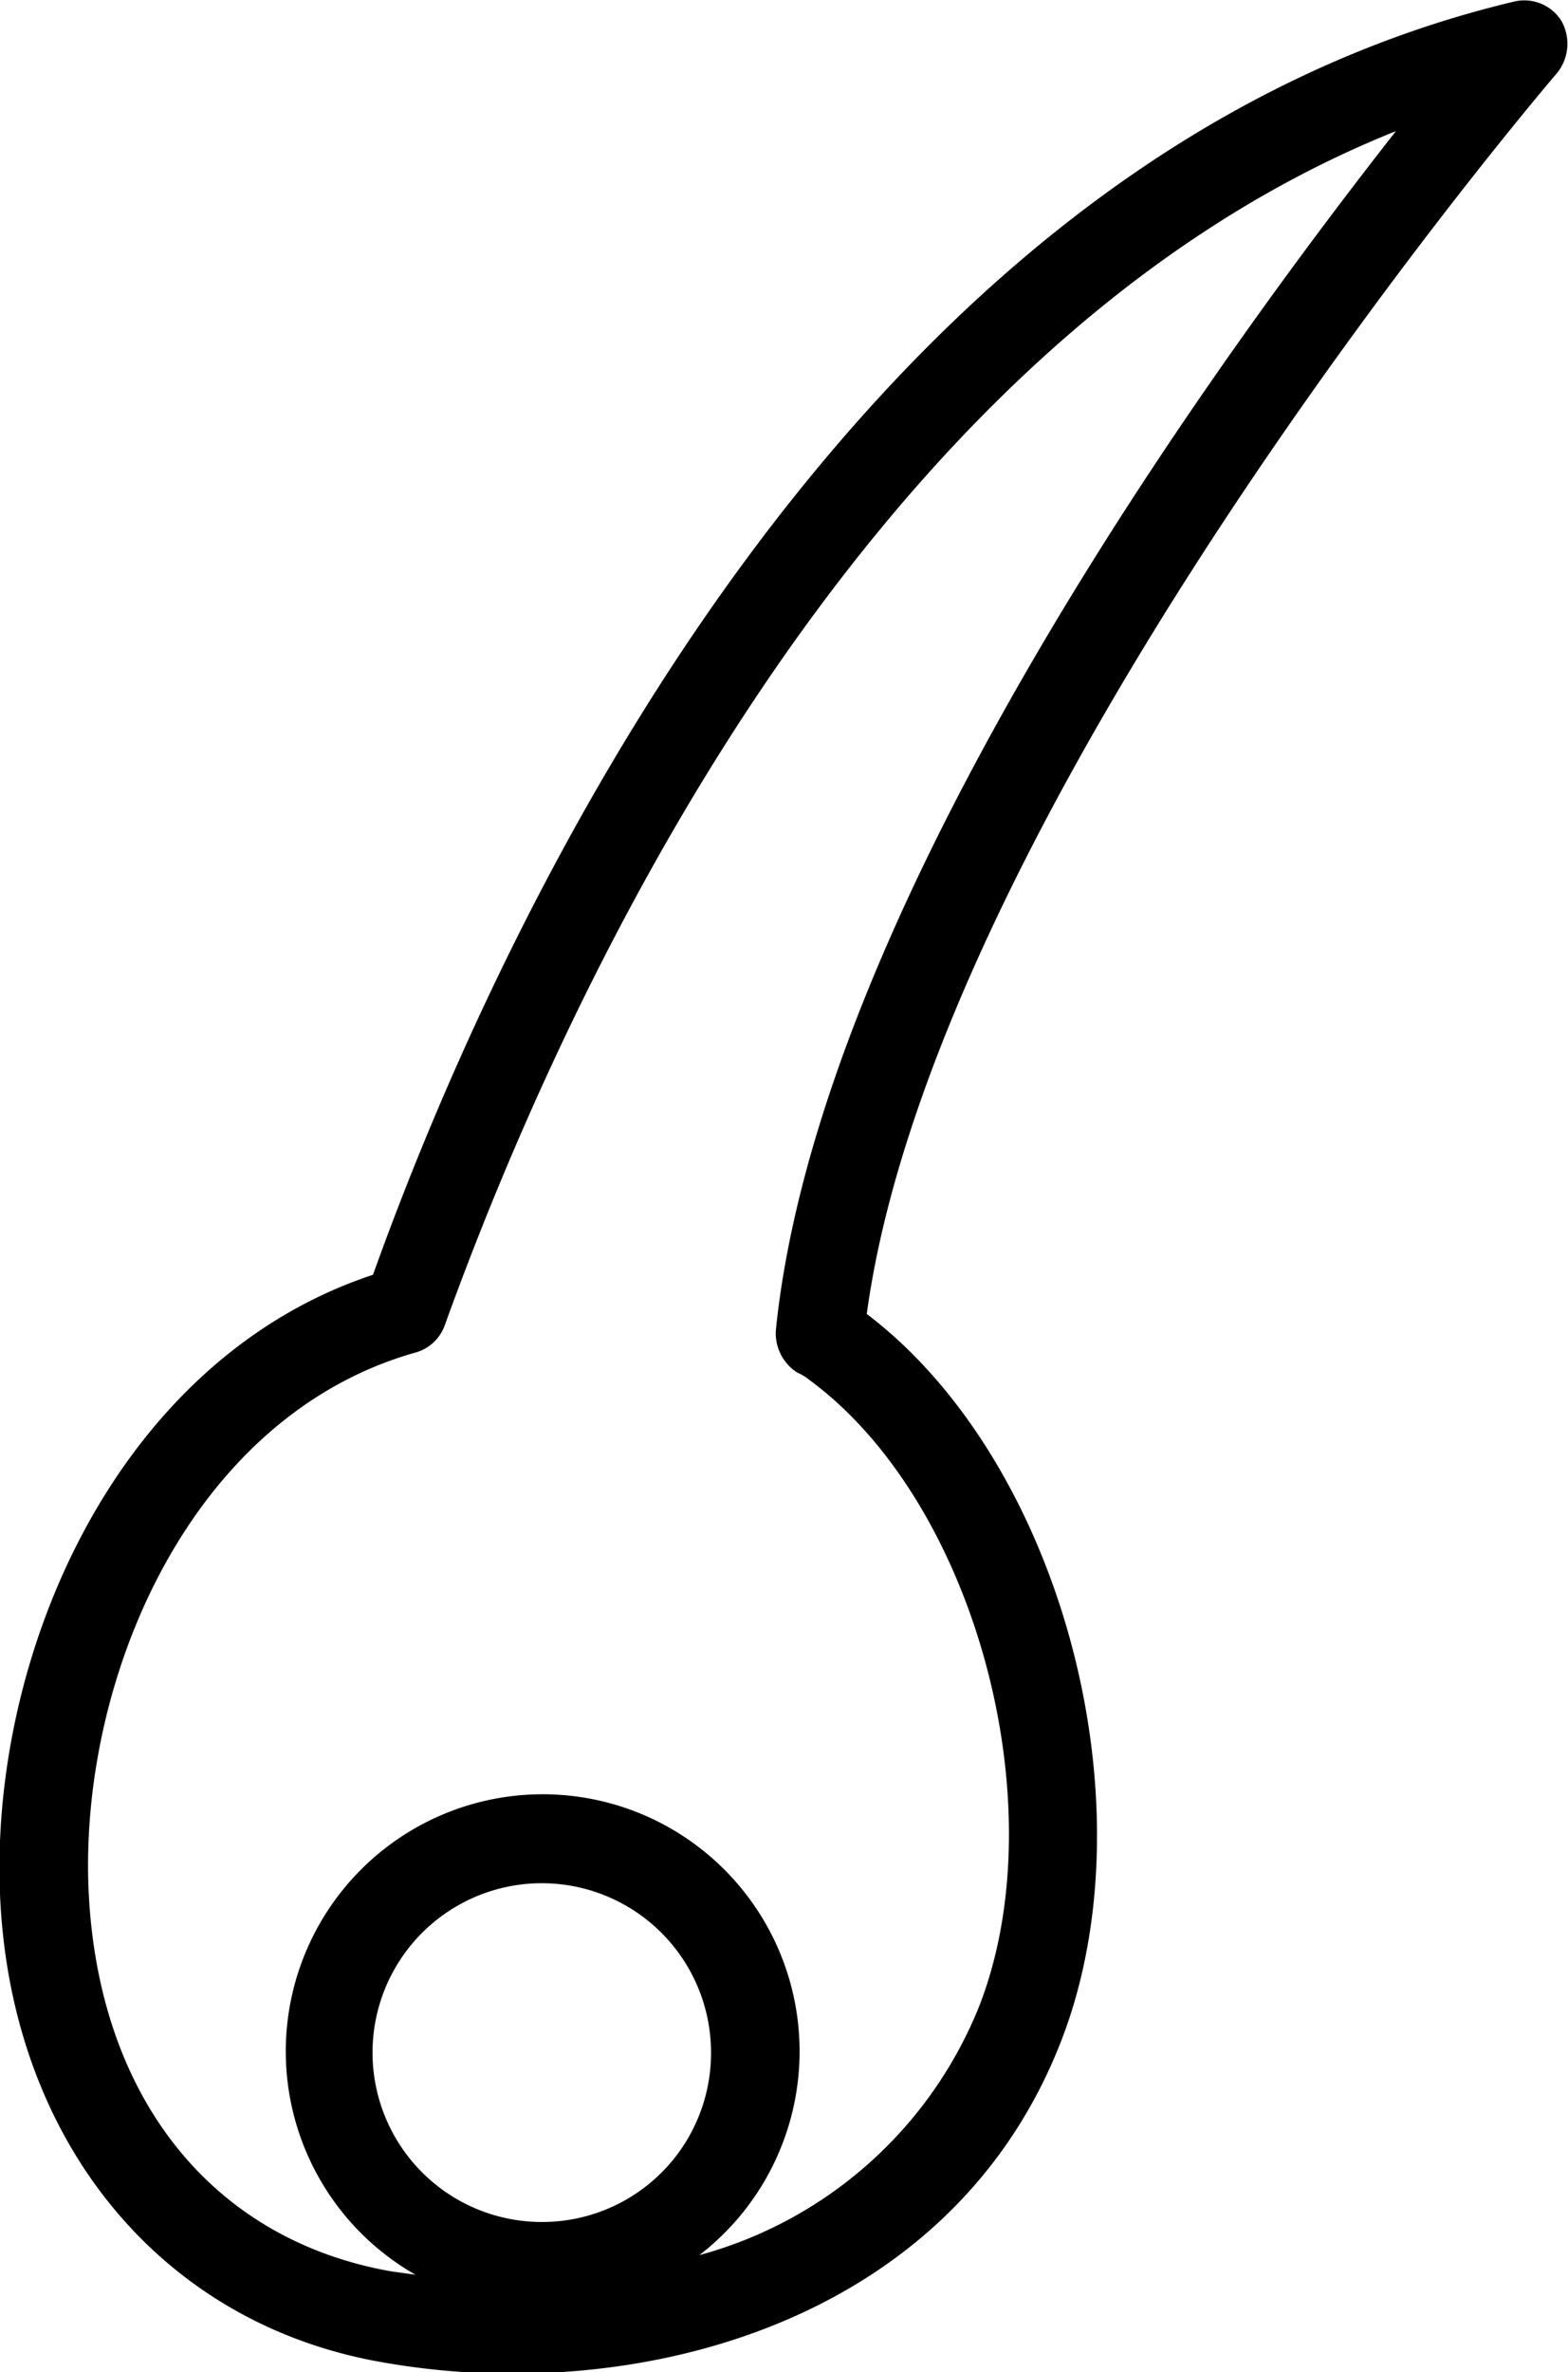 <svg xmlns="http://www.w3.org/2000/svg" viewBox="0 0 33.63 50.84"><title>icon2</title><g data-name="レイヤー 2"><path d="M16.64 28.51a1 1 0 0 0 .45.9l.1.05s.11.06.15.1C20.91 32.16 22.68 38.7 21 43a9 9 0 0 1-6 5.33 5.51 5.51 0 1 0-6.09.42l-.51-.07c-3.88-.68-6.3-3.76-6.5-8.17-.2-4.57 2.2-10.16 7-11.52a.93.93 0 0 0 .64-.59c2.31-6.4 8.64-20.89 20.4-25.59-3.94 5.02-12.38 16.63-13.3 25.7zm-5 19.11A3.63 3.63 0 1 1 15.25 44a3.62 3.62 0 0 1-3.63 3.62zM33.49.45a.94.94 0 0 0-1-.42C18.18 3.42 10.66 19.89 8 27.32c-5.5 1.82-8.21 8.12-8 13.27s3.3 9.09 8 10a16 16 0 0 0 3 .28c4.75 0 9.79-2.06 11.76-7.13s0-12.42-4.17-15.58C20.1 17.11 33.26 1.72 33.4 1.56a1 1 0 0 0 .09-1.11z" data-name="レイヤー 1"/></g></svg>